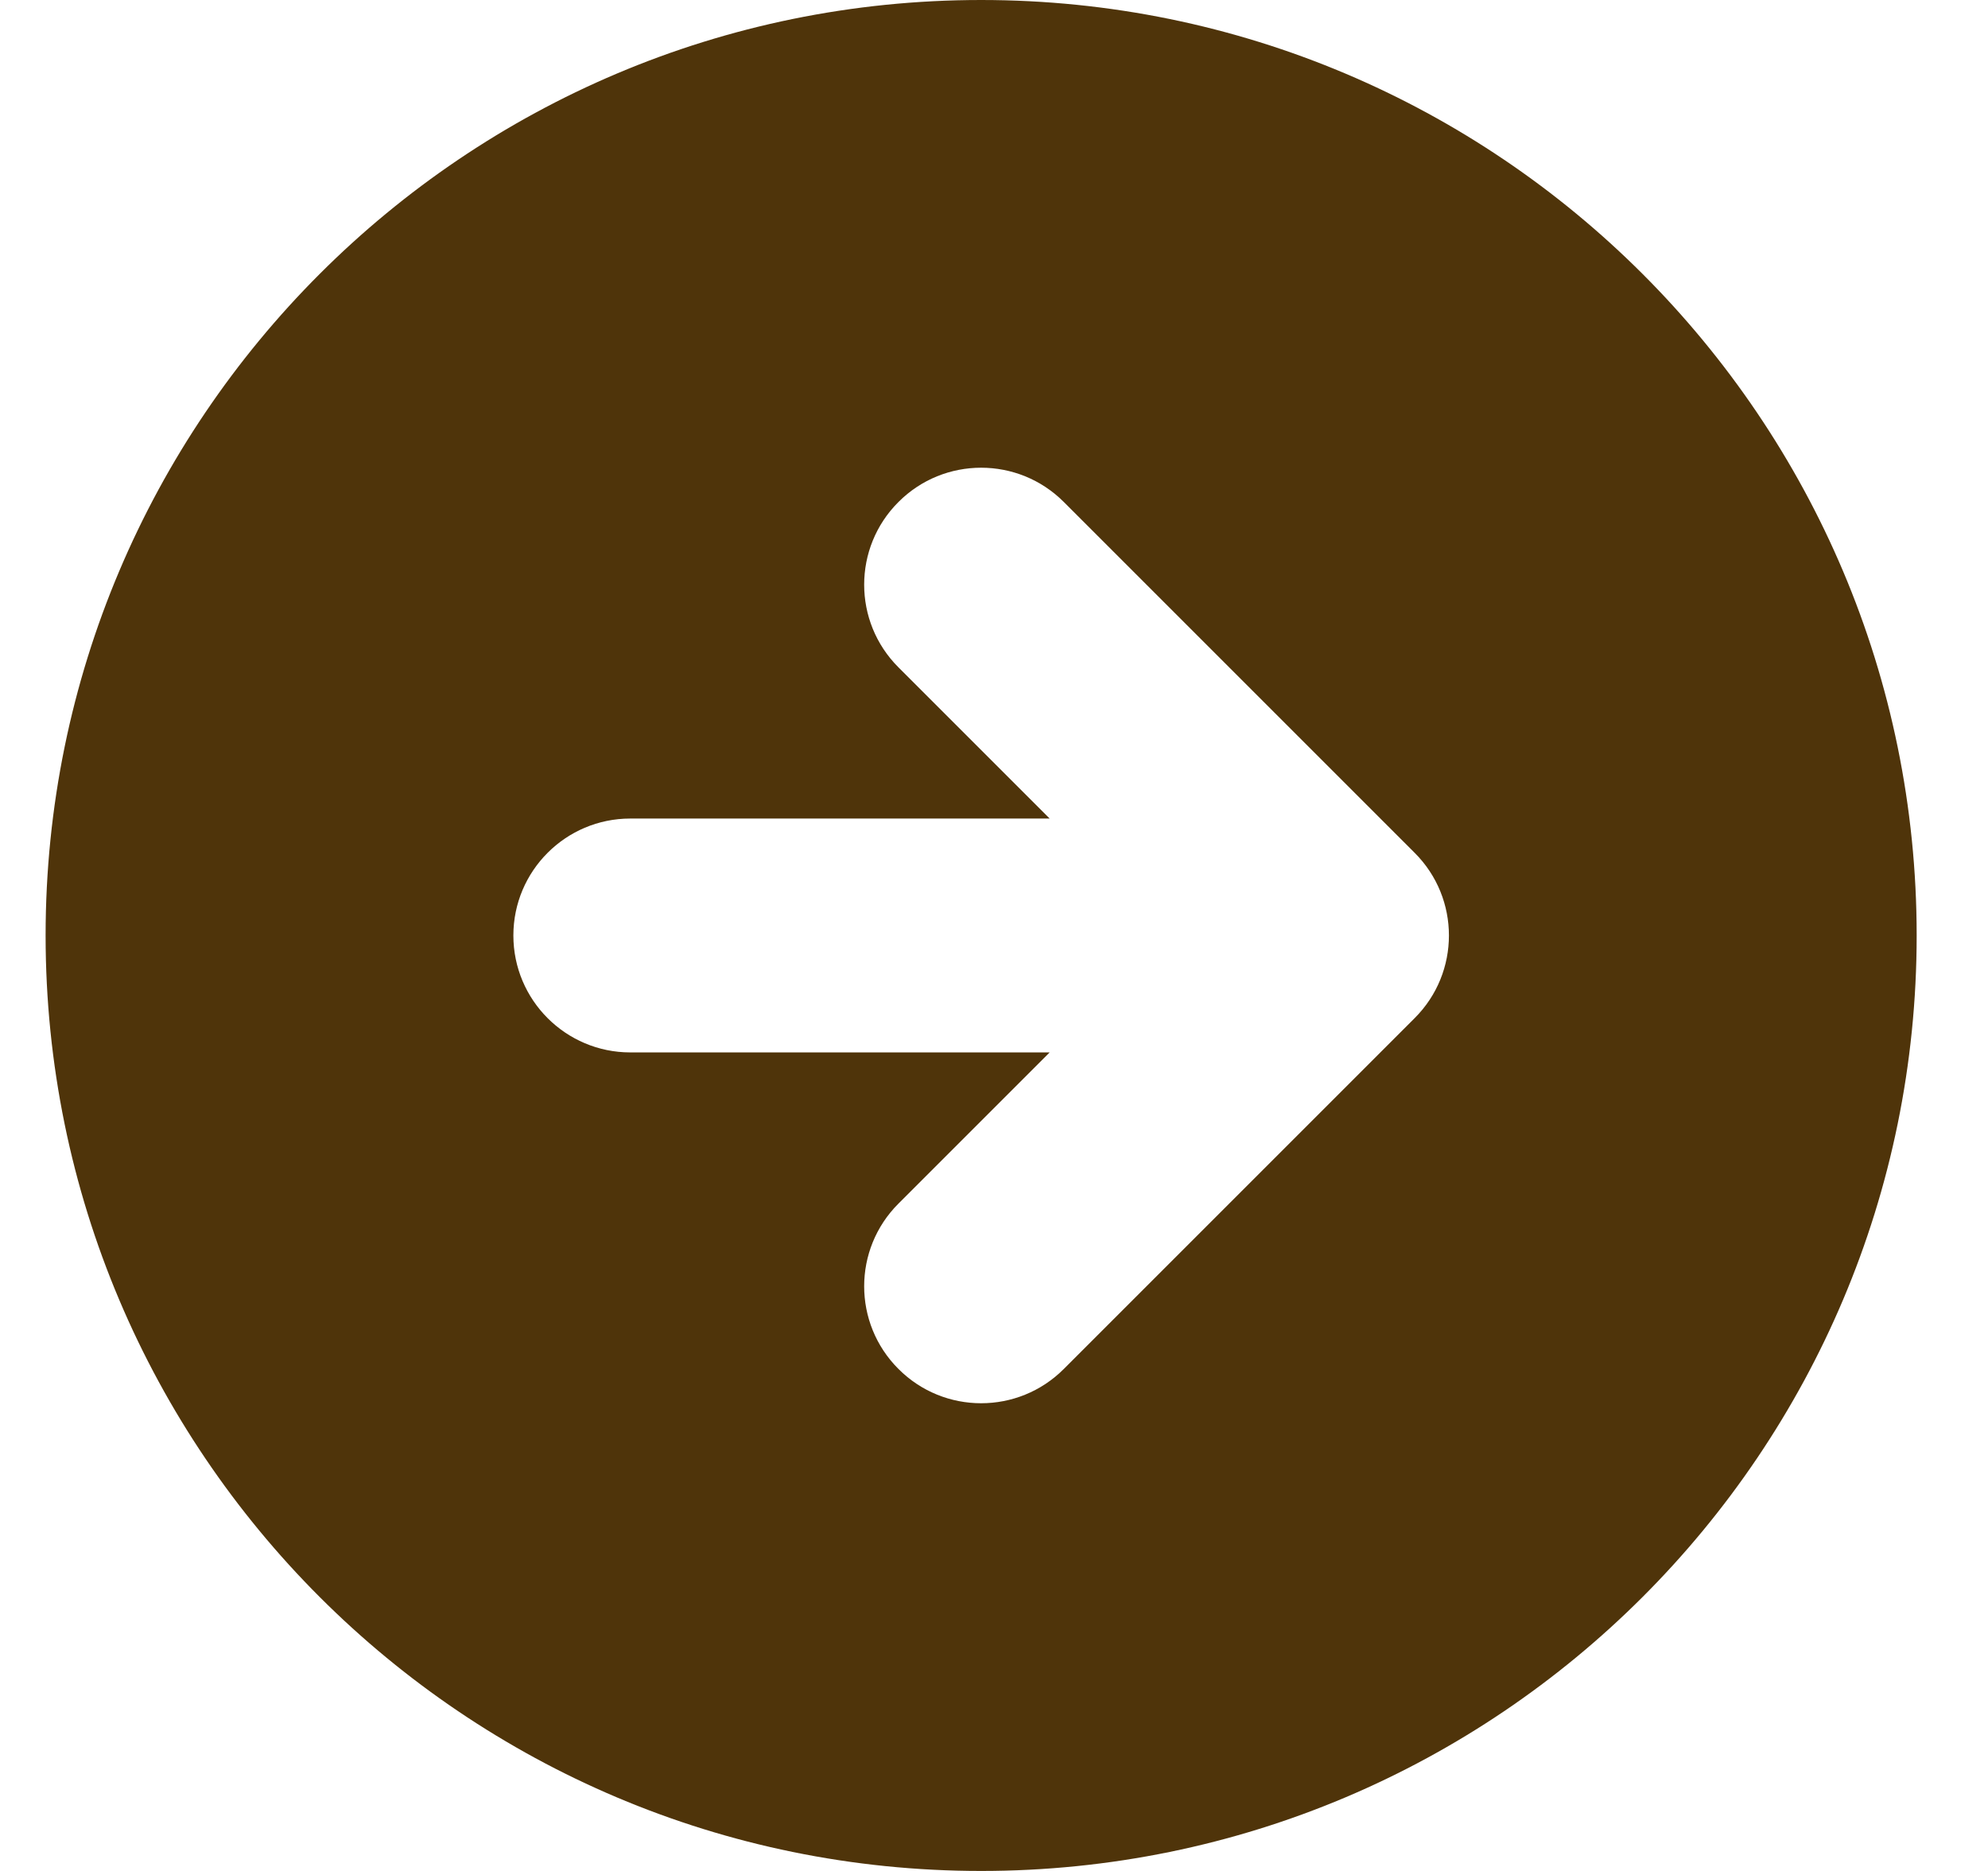 <svg xmlns="http://www.w3.org/2000/svg" width="17" height="16" viewBox="0 0 17 16" fill="none"><path fill-rule="evenodd" clip-rule="evenodd" d="M8.39 16C12.808 16 16.39 12.418 16.39 8C16.39 3.582 12.808 0 8.39 0C3.972 0 0.39 3.582 0.39 8C0.39 12.418 3.972 16 8.39 16ZM12.097 7.293L9.097 4.293C8.707 3.902 8.073 3.902 7.683 4.293C7.292 4.683 7.292 5.317 7.683 5.707L8.976 7H5.39C4.838 7 4.39 7.448 4.39 8C4.39 8.552 4.838 9 5.39 9H8.976L7.683 10.293C7.292 10.683 7.292 11.317 7.683 11.707C8.073 12.098 8.707 12.098 9.097 11.707L12.097 8.707C12.488 8.317 12.488 7.683 12.097 7.293Z" fill="#4F340A"></path></svg>